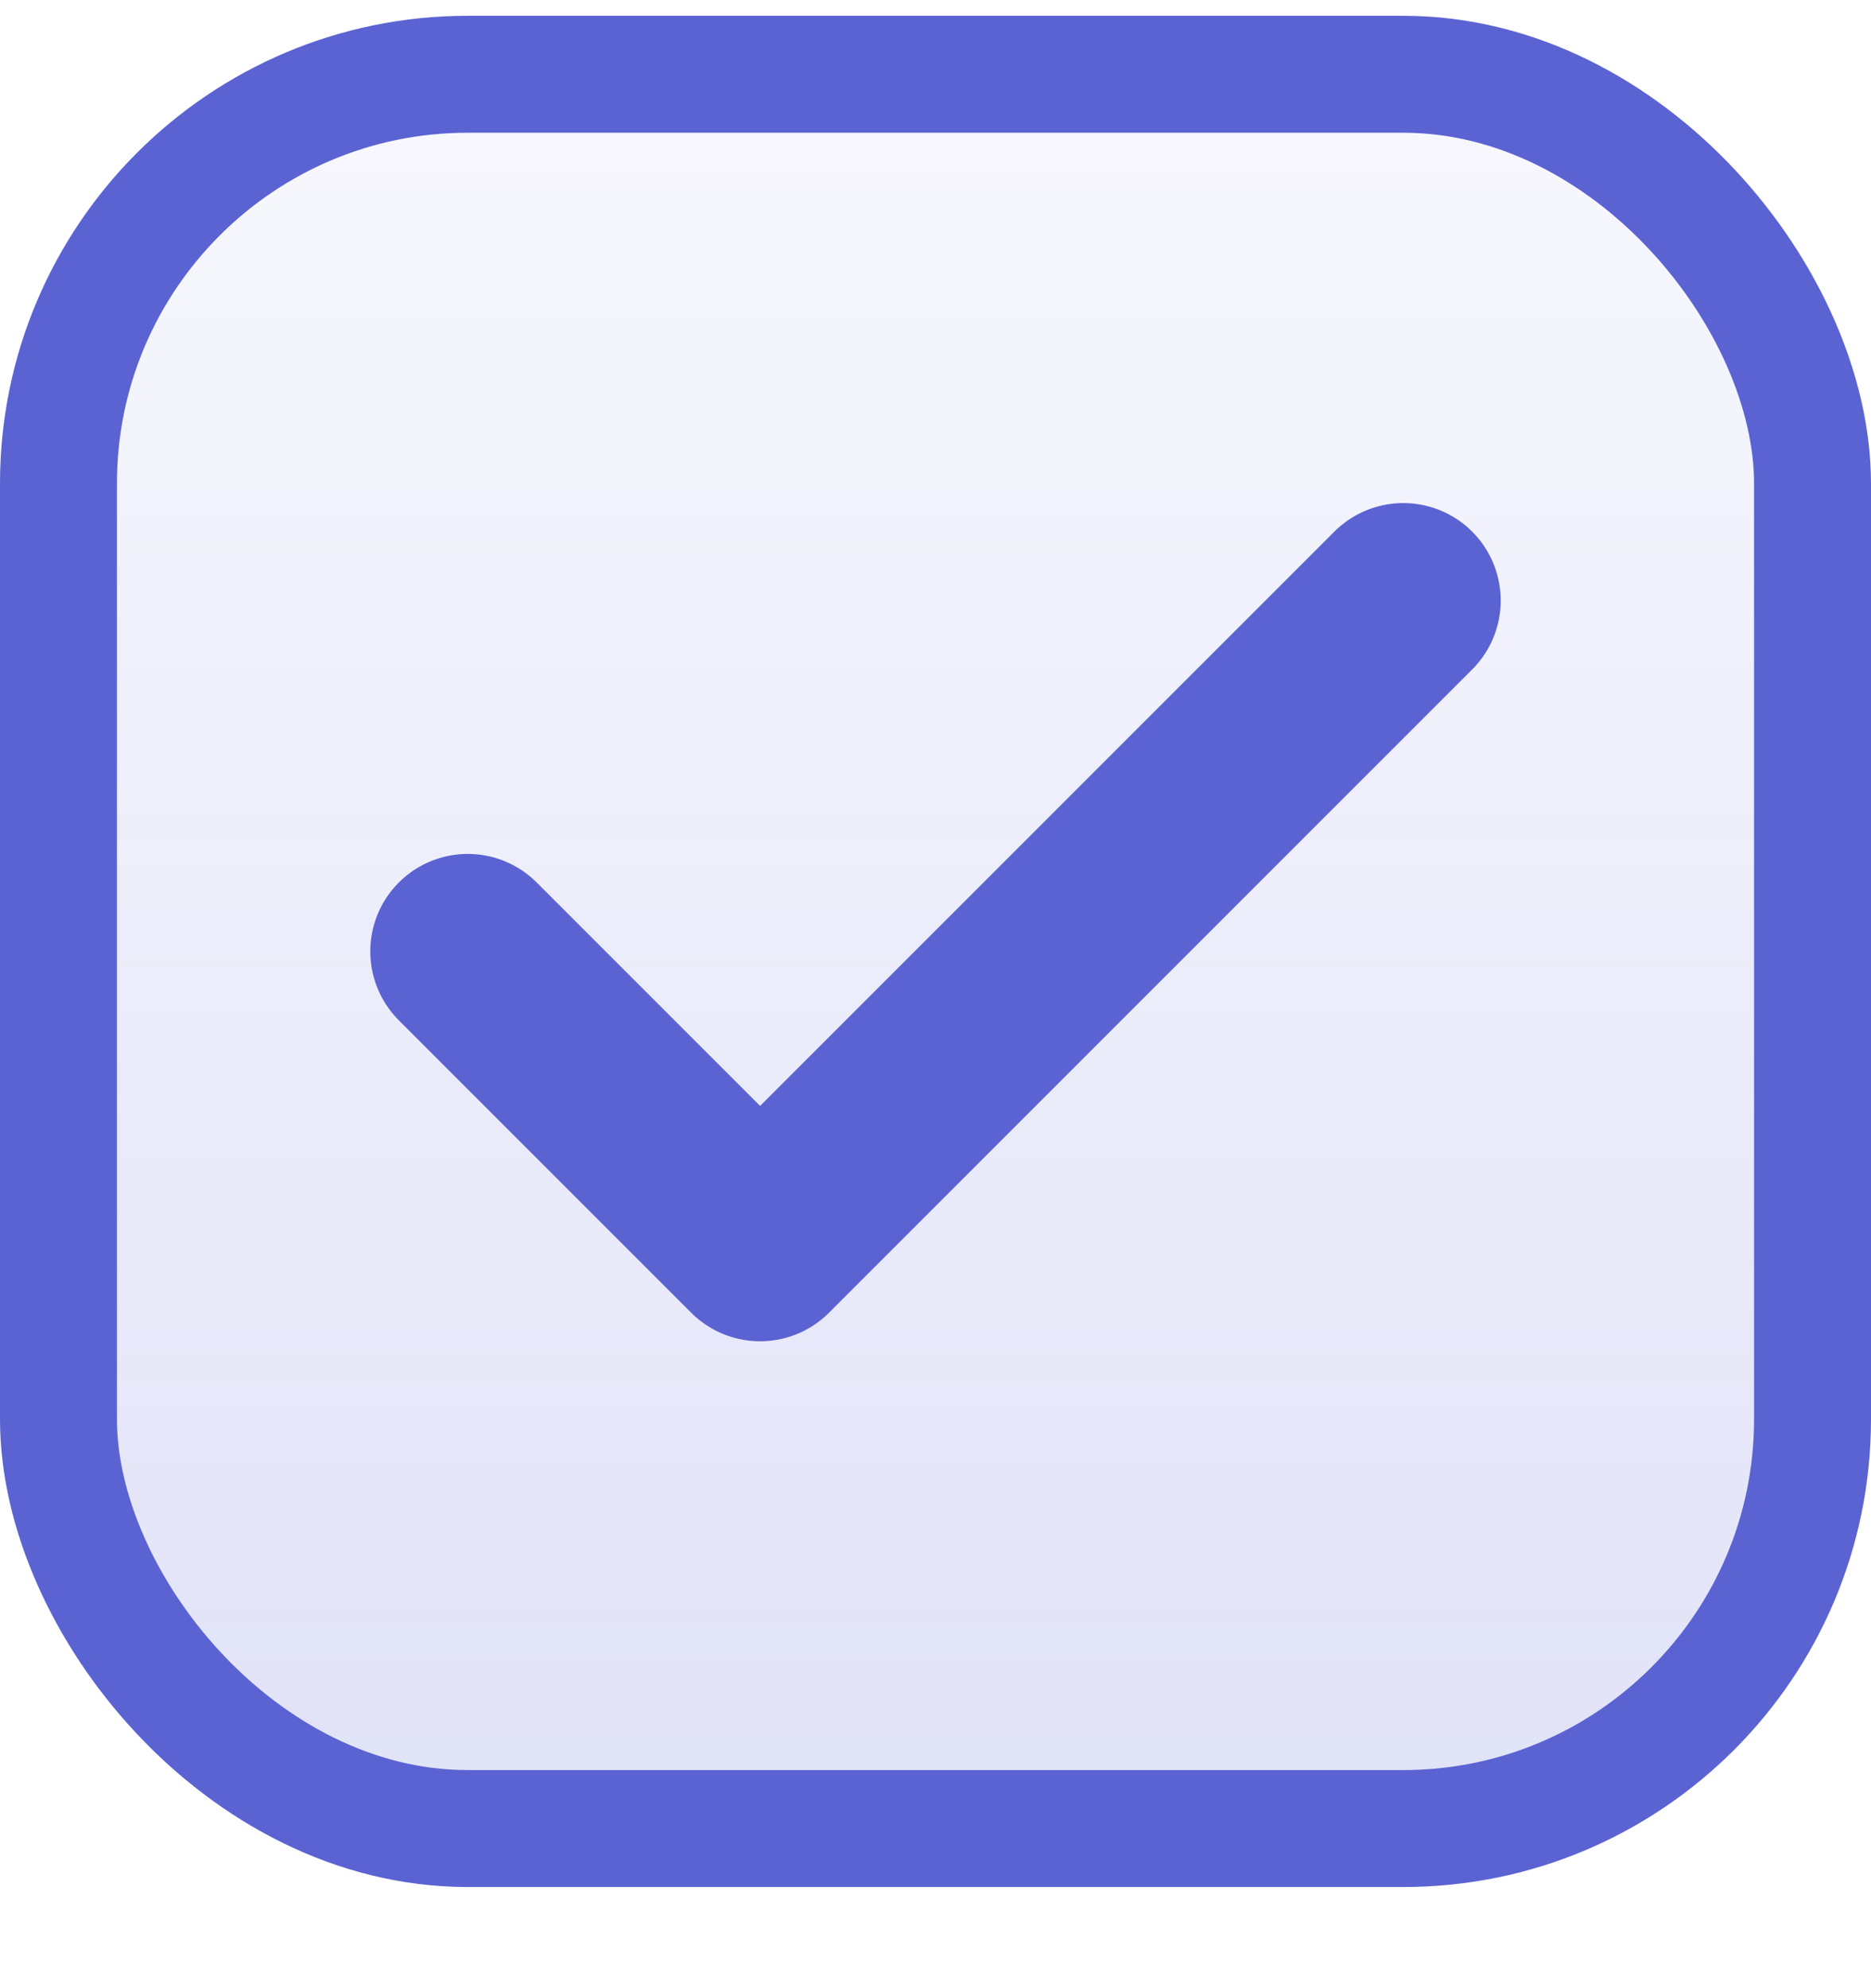 <svg width="16" height="17" viewBox="0 0 16 17" fill="none" xmlns="http://www.w3.org/2000/svg">
<g clip-path="url(#clip0_2050_3002)">
<rect x="0.5" y="0.635" width="15" height="15" rx="3.5" fill="url(#paint0_linear_2050_3002)" fill-opacity="0.2"/>
<rect x="0.5" y="0.635" width="15" height="15" rx="3.5" stroke="#5B63D3"/>
<path d="M12 5.135L6.5 10.635L4 8.135" stroke="#5B63D3" stroke-width="1.667" stroke-linecap="round" stroke-linejoin="round"/>
</g>
<defs>
<linearGradient id="paint0_linear_2050_3002" x1="6.4" y1="17.335" x2="6.4" y2="-4.265" gradientUnits="userSpaceOnUse">
<stop stop-color="#5B63D3"/>
<stop offset="1" stop-color="#5B63D3" stop-opacity="0"/>
</linearGradient>
<clipPath id="clip0_2050_3002">
<rect width="16" height="16" fill="white" transform="translate(0 0.135)"/>
</clipPath>
</defs>
</svg>
